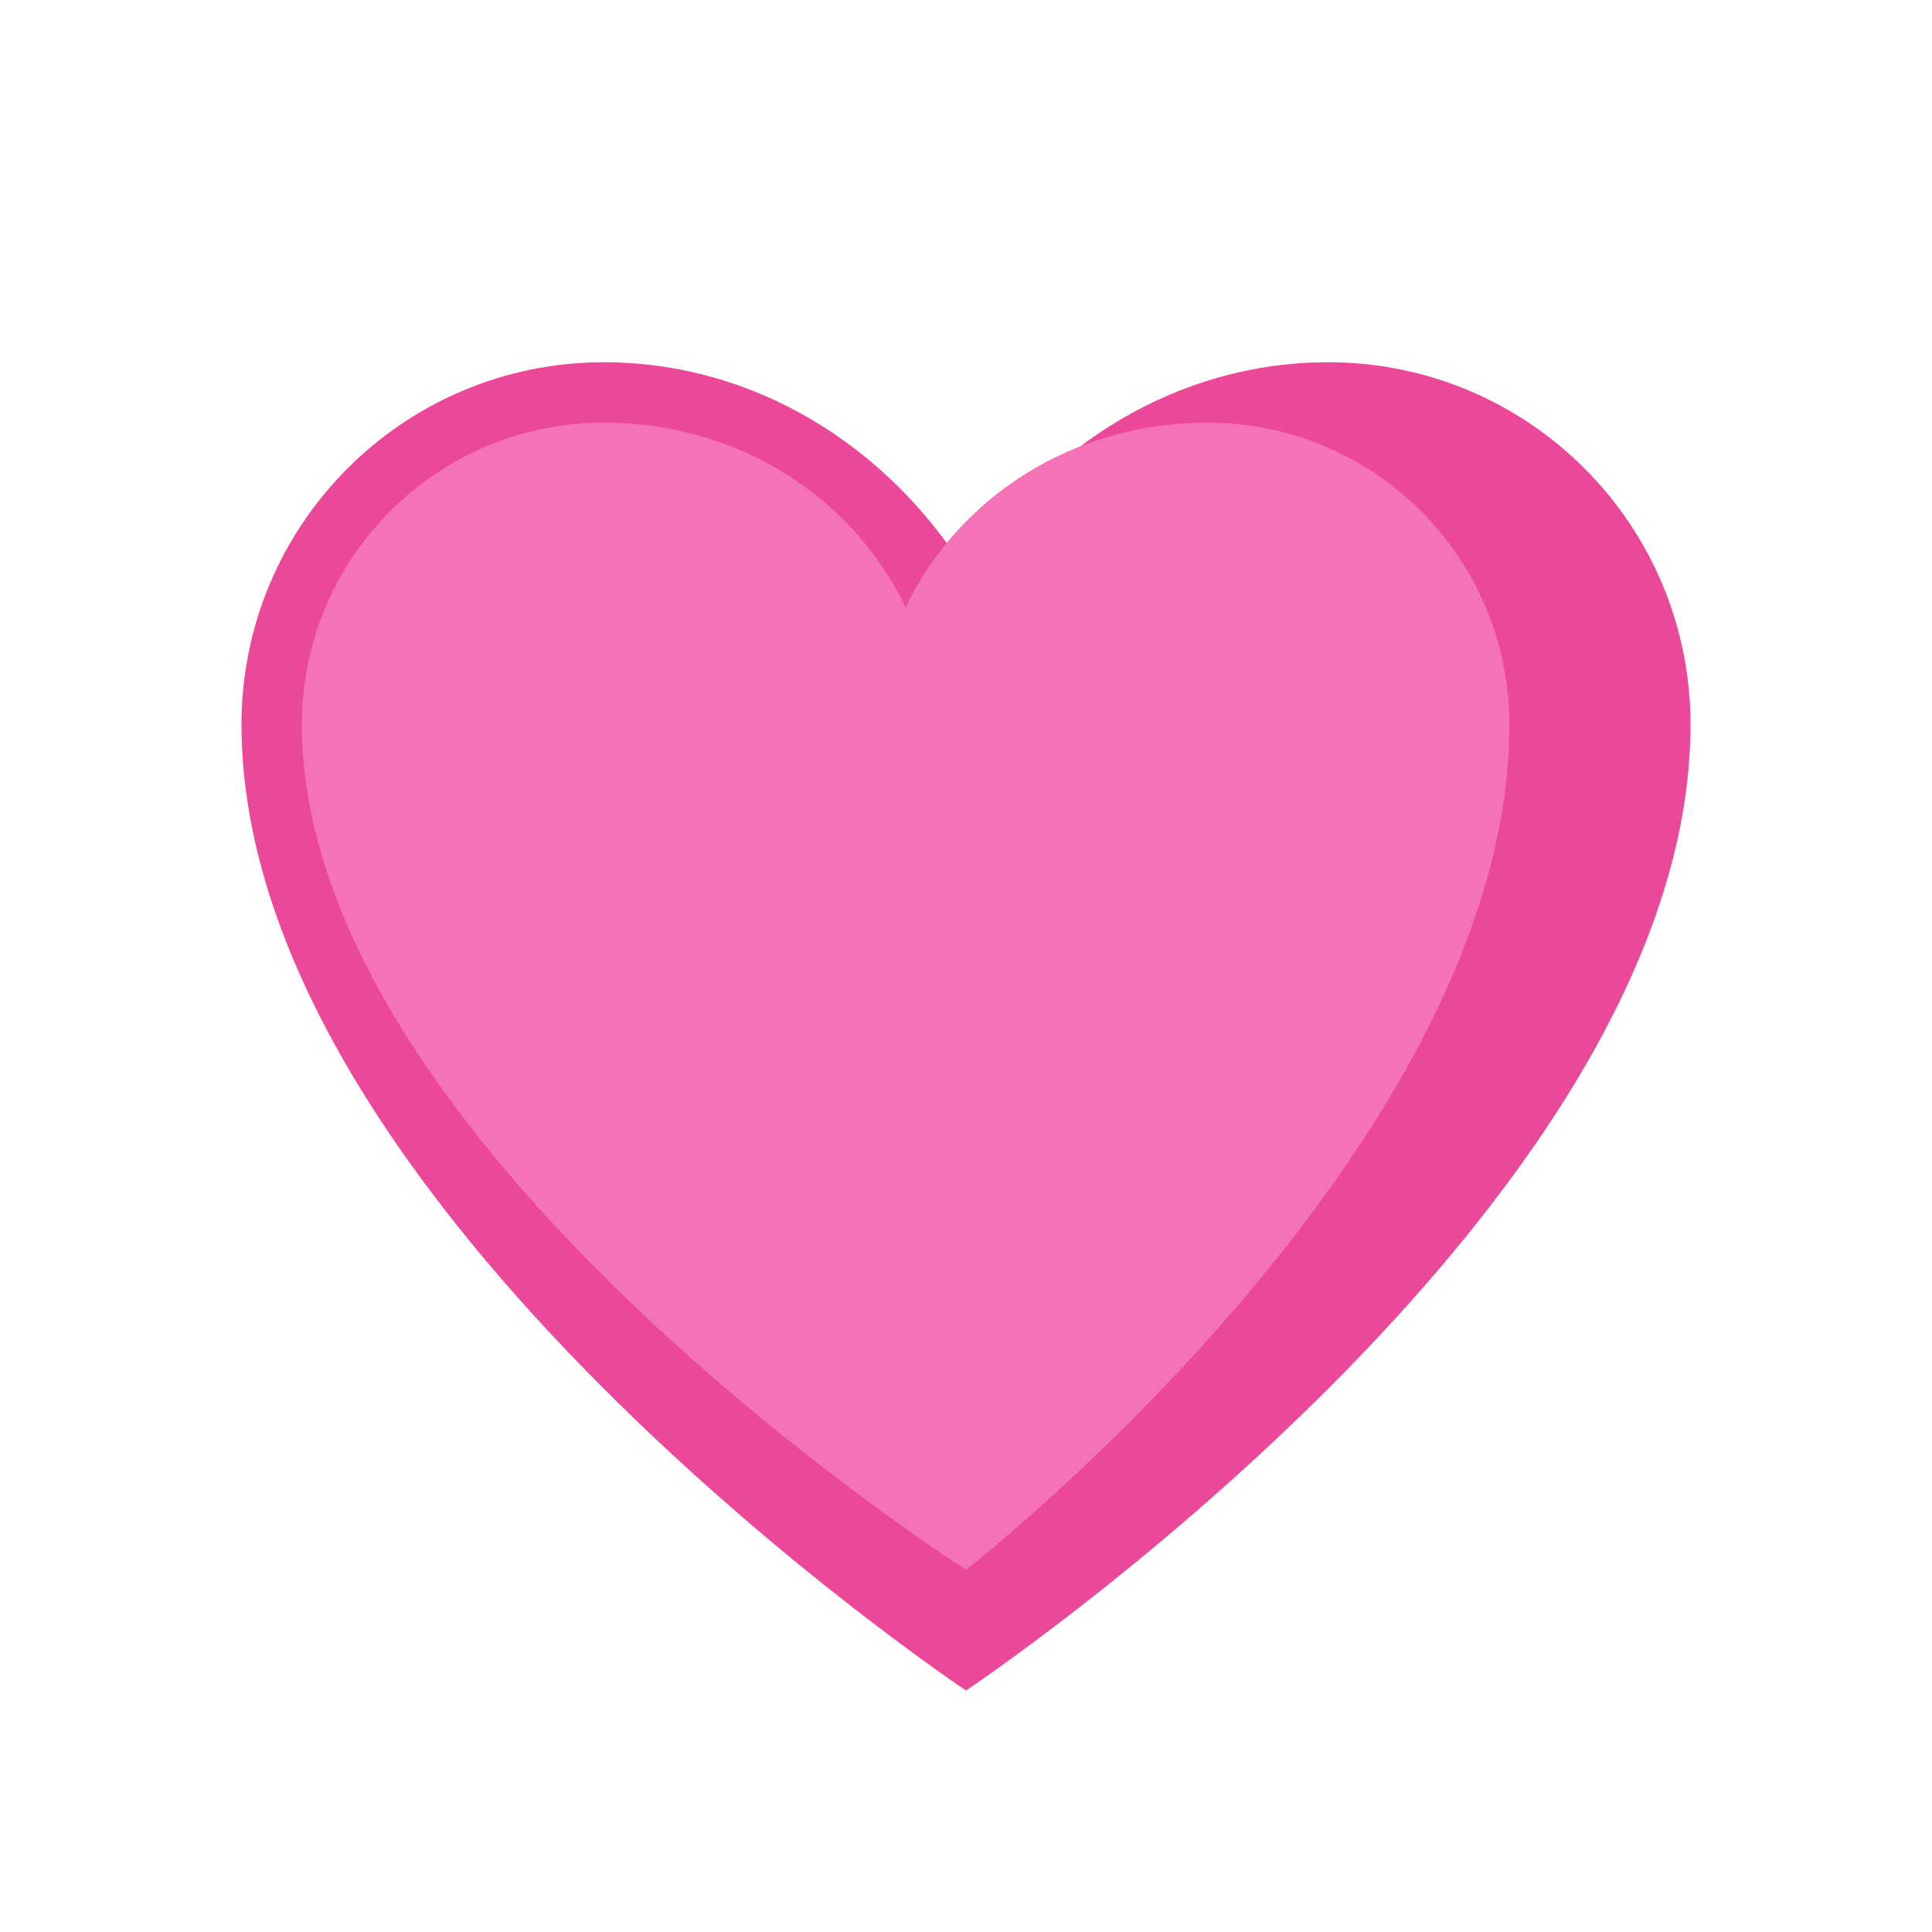 <svg width="32" height="32" viewBox="0 0 32 32" fill="none" xmlns="http://www.w3.org/2000/svg">
  <path d="M16 28C16 28 4 20 4 12C4 8.686 6.686 6 10 6C12.485 6 14.686 7.373 16 9.464C17.314 7.373 19.515 6 22 6C25.314 6 28 8.686 28 12C28 20 16 28 16 28Z" fill="#EC4899"/>
  <path d="M16 26C16 26 5 19 5 12C5 9.239 7.239 7 10 7C12.209 7 14.105 8.209 15 10.056C15.895 8.209 17.791 7 20 7C22.761 7 25 9.239 25 12C25 19 16 26 16 26Z" fill="#F472B6"/>
</svg>
